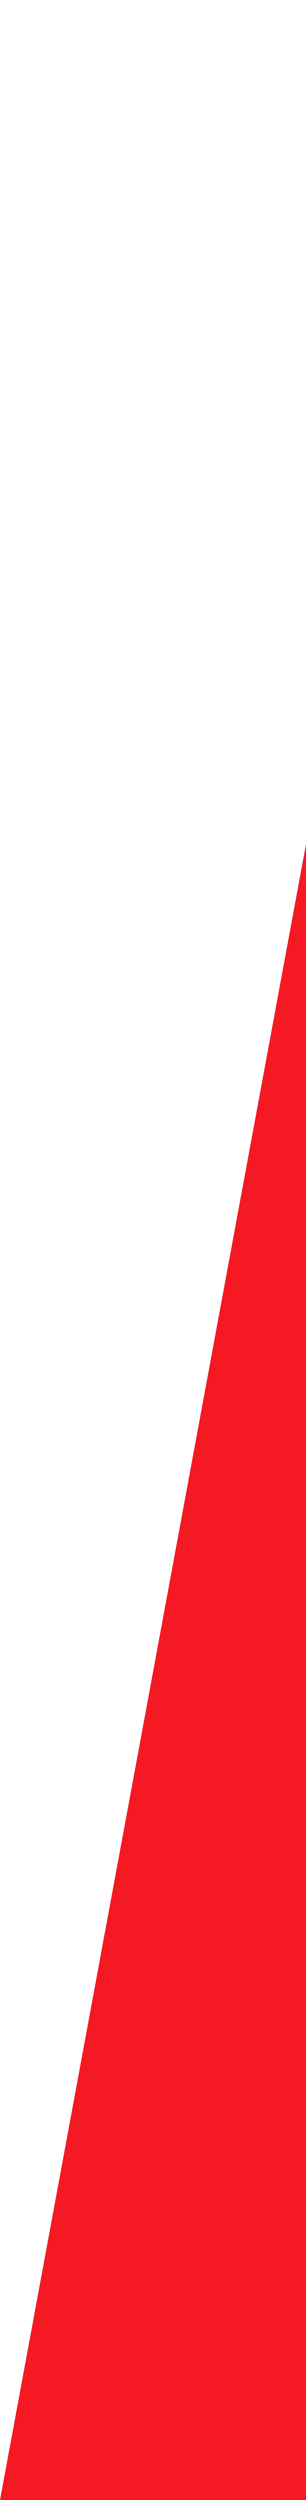 <?xml version="1.0" encoding="UTF-8"?> <svg xmlns="http://www.w3.org/2000/svg" width="99" height="808" viewBox="0 0 99 808" fill="none"> <path d="M0 808H341V-140H175.371L0 808Z" fill="#F41923"></path> </svg> 